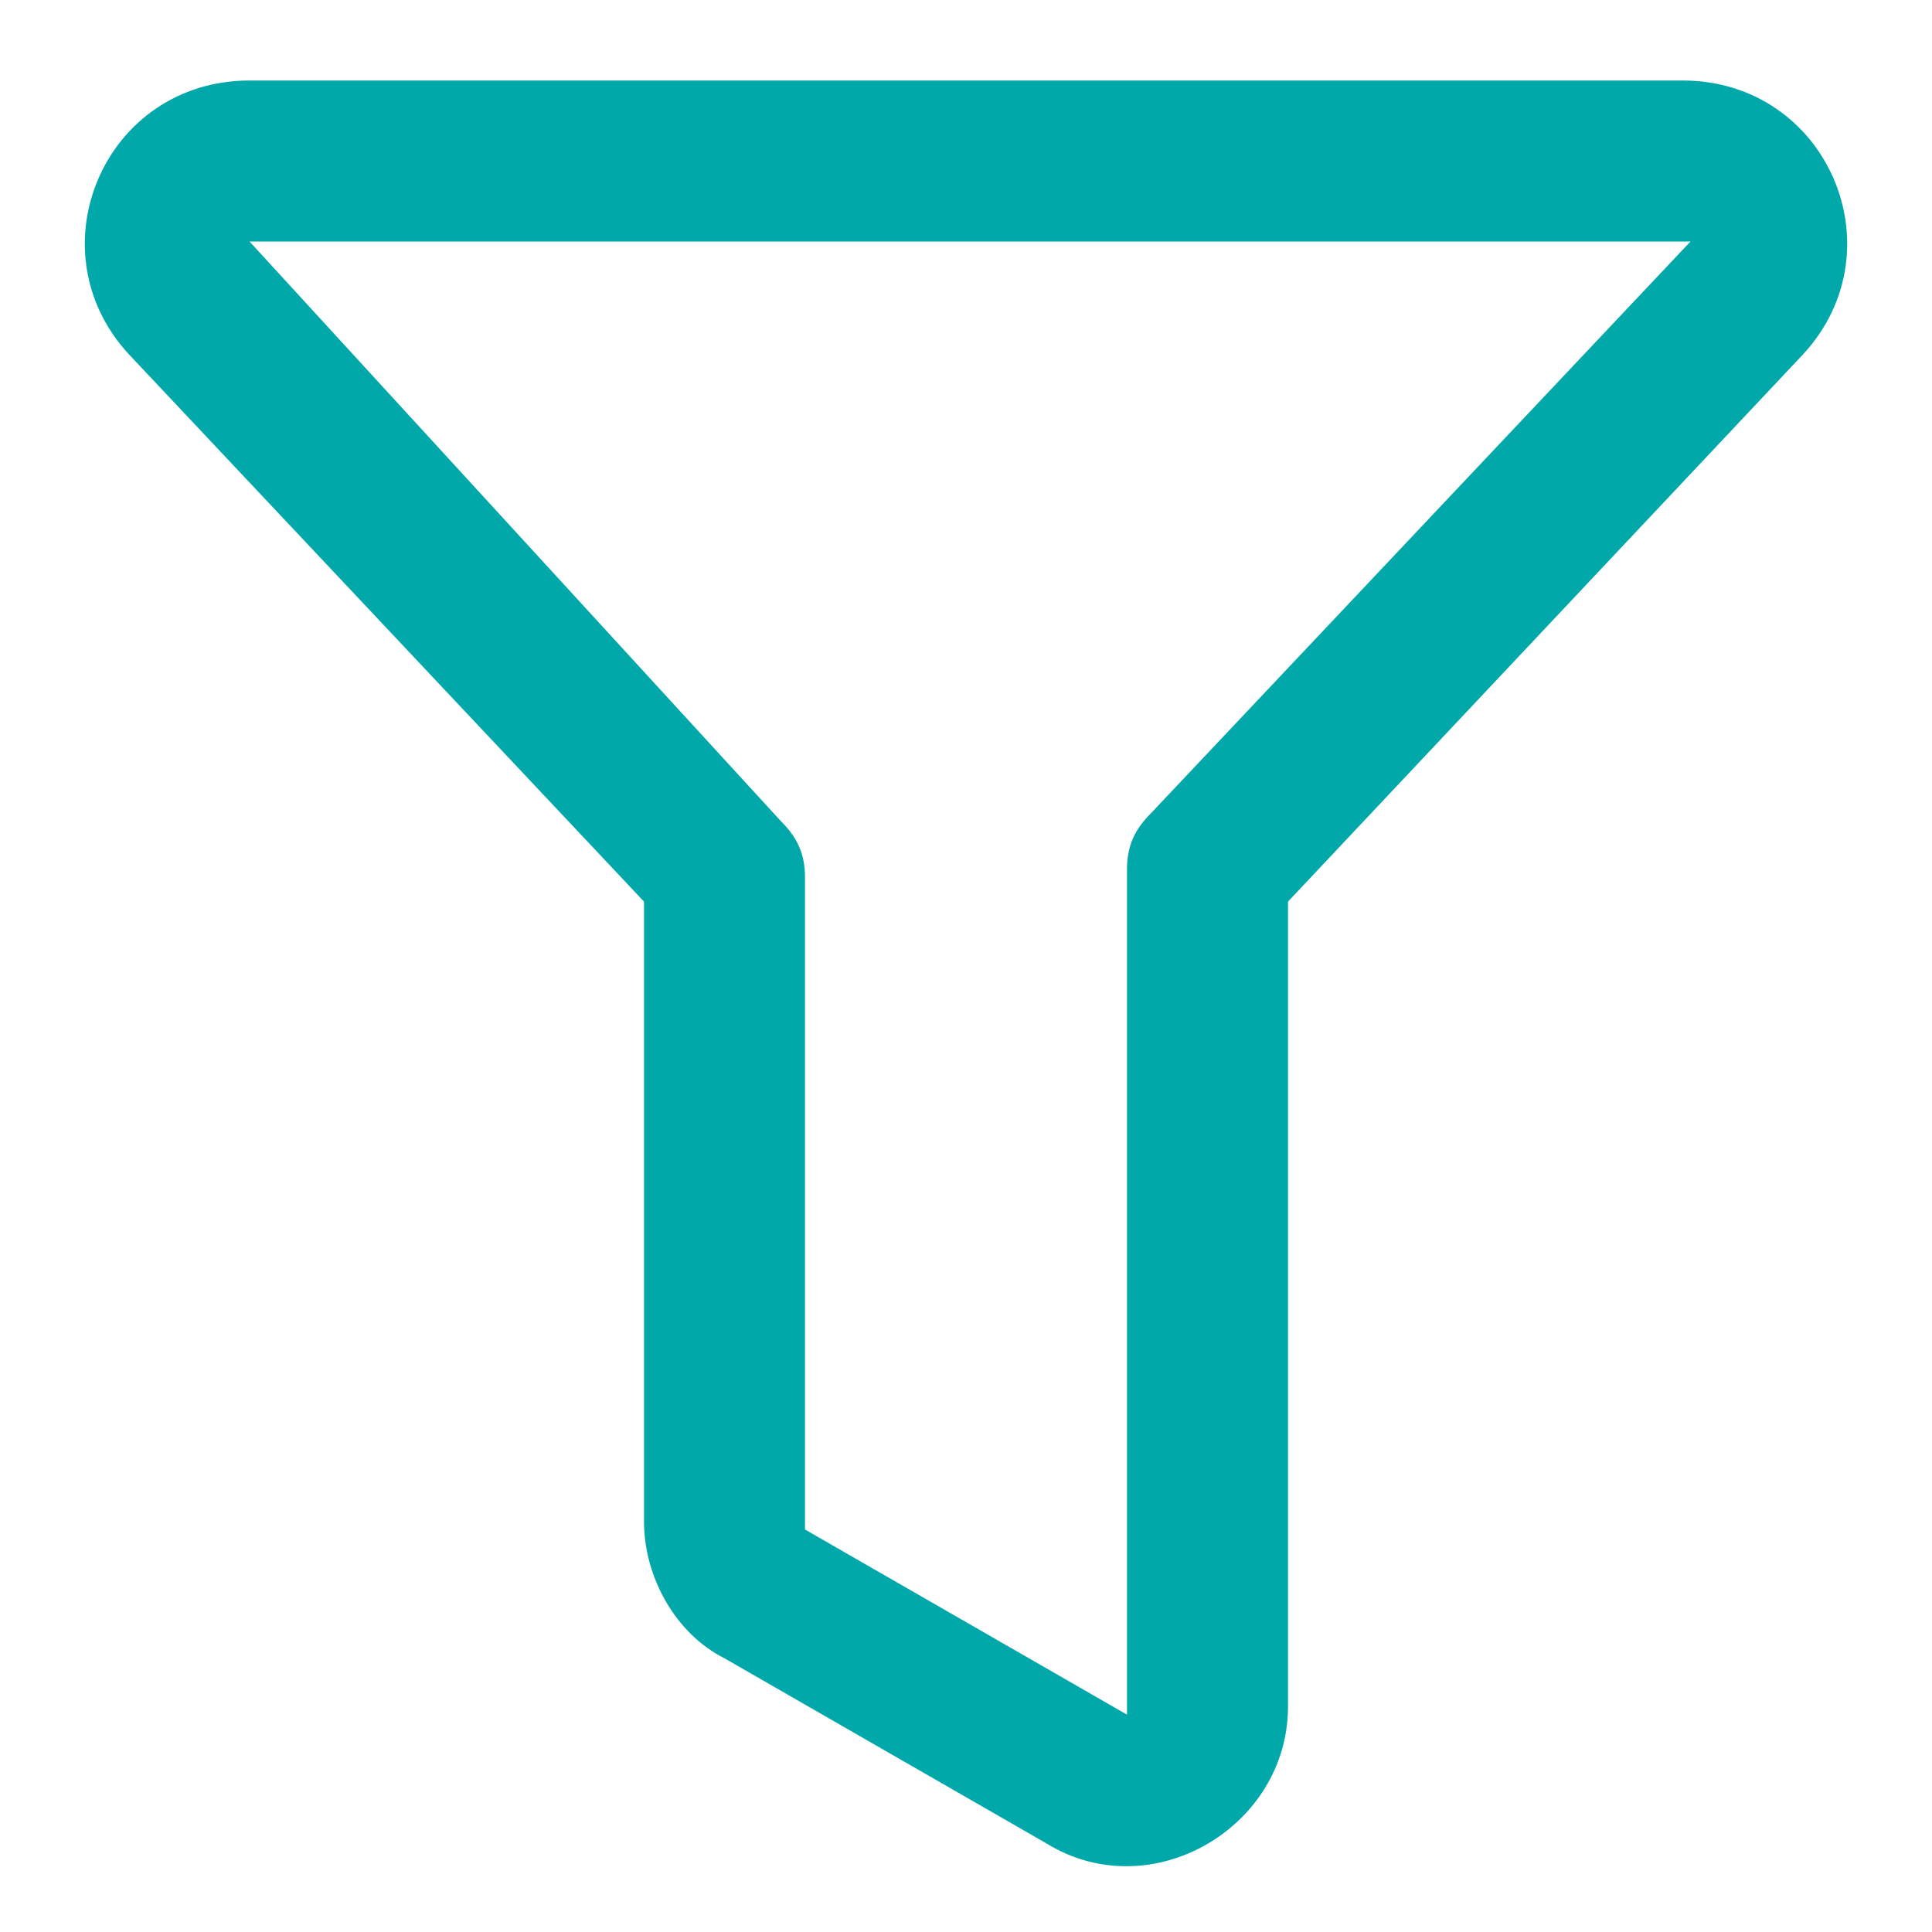 <svg enable-background="new 0 0 24 24" viewBox="0 0 24 24" xmlns="http://www.w3.org/2000/svg"><path d="m20.9 1h-17.8c-1.8 0-2.7 2.1-1.5 3.4l6.4 6.8v7.7c0 .7.4 1.4 1 1.7l4 2.3c1.3.8 3-.2 3-1.7v-10l6.4-6.8c1.2-1.3.3-3.4-1.5-3.4zm-6.6 9.1c-.2.2-.3.4-.3.7v10.5l-4-2.3v-8.1c0-.3-.1-.5-.3-.7l-6.6-7.2h17.9z" fill="#00a8a9"/></svg>